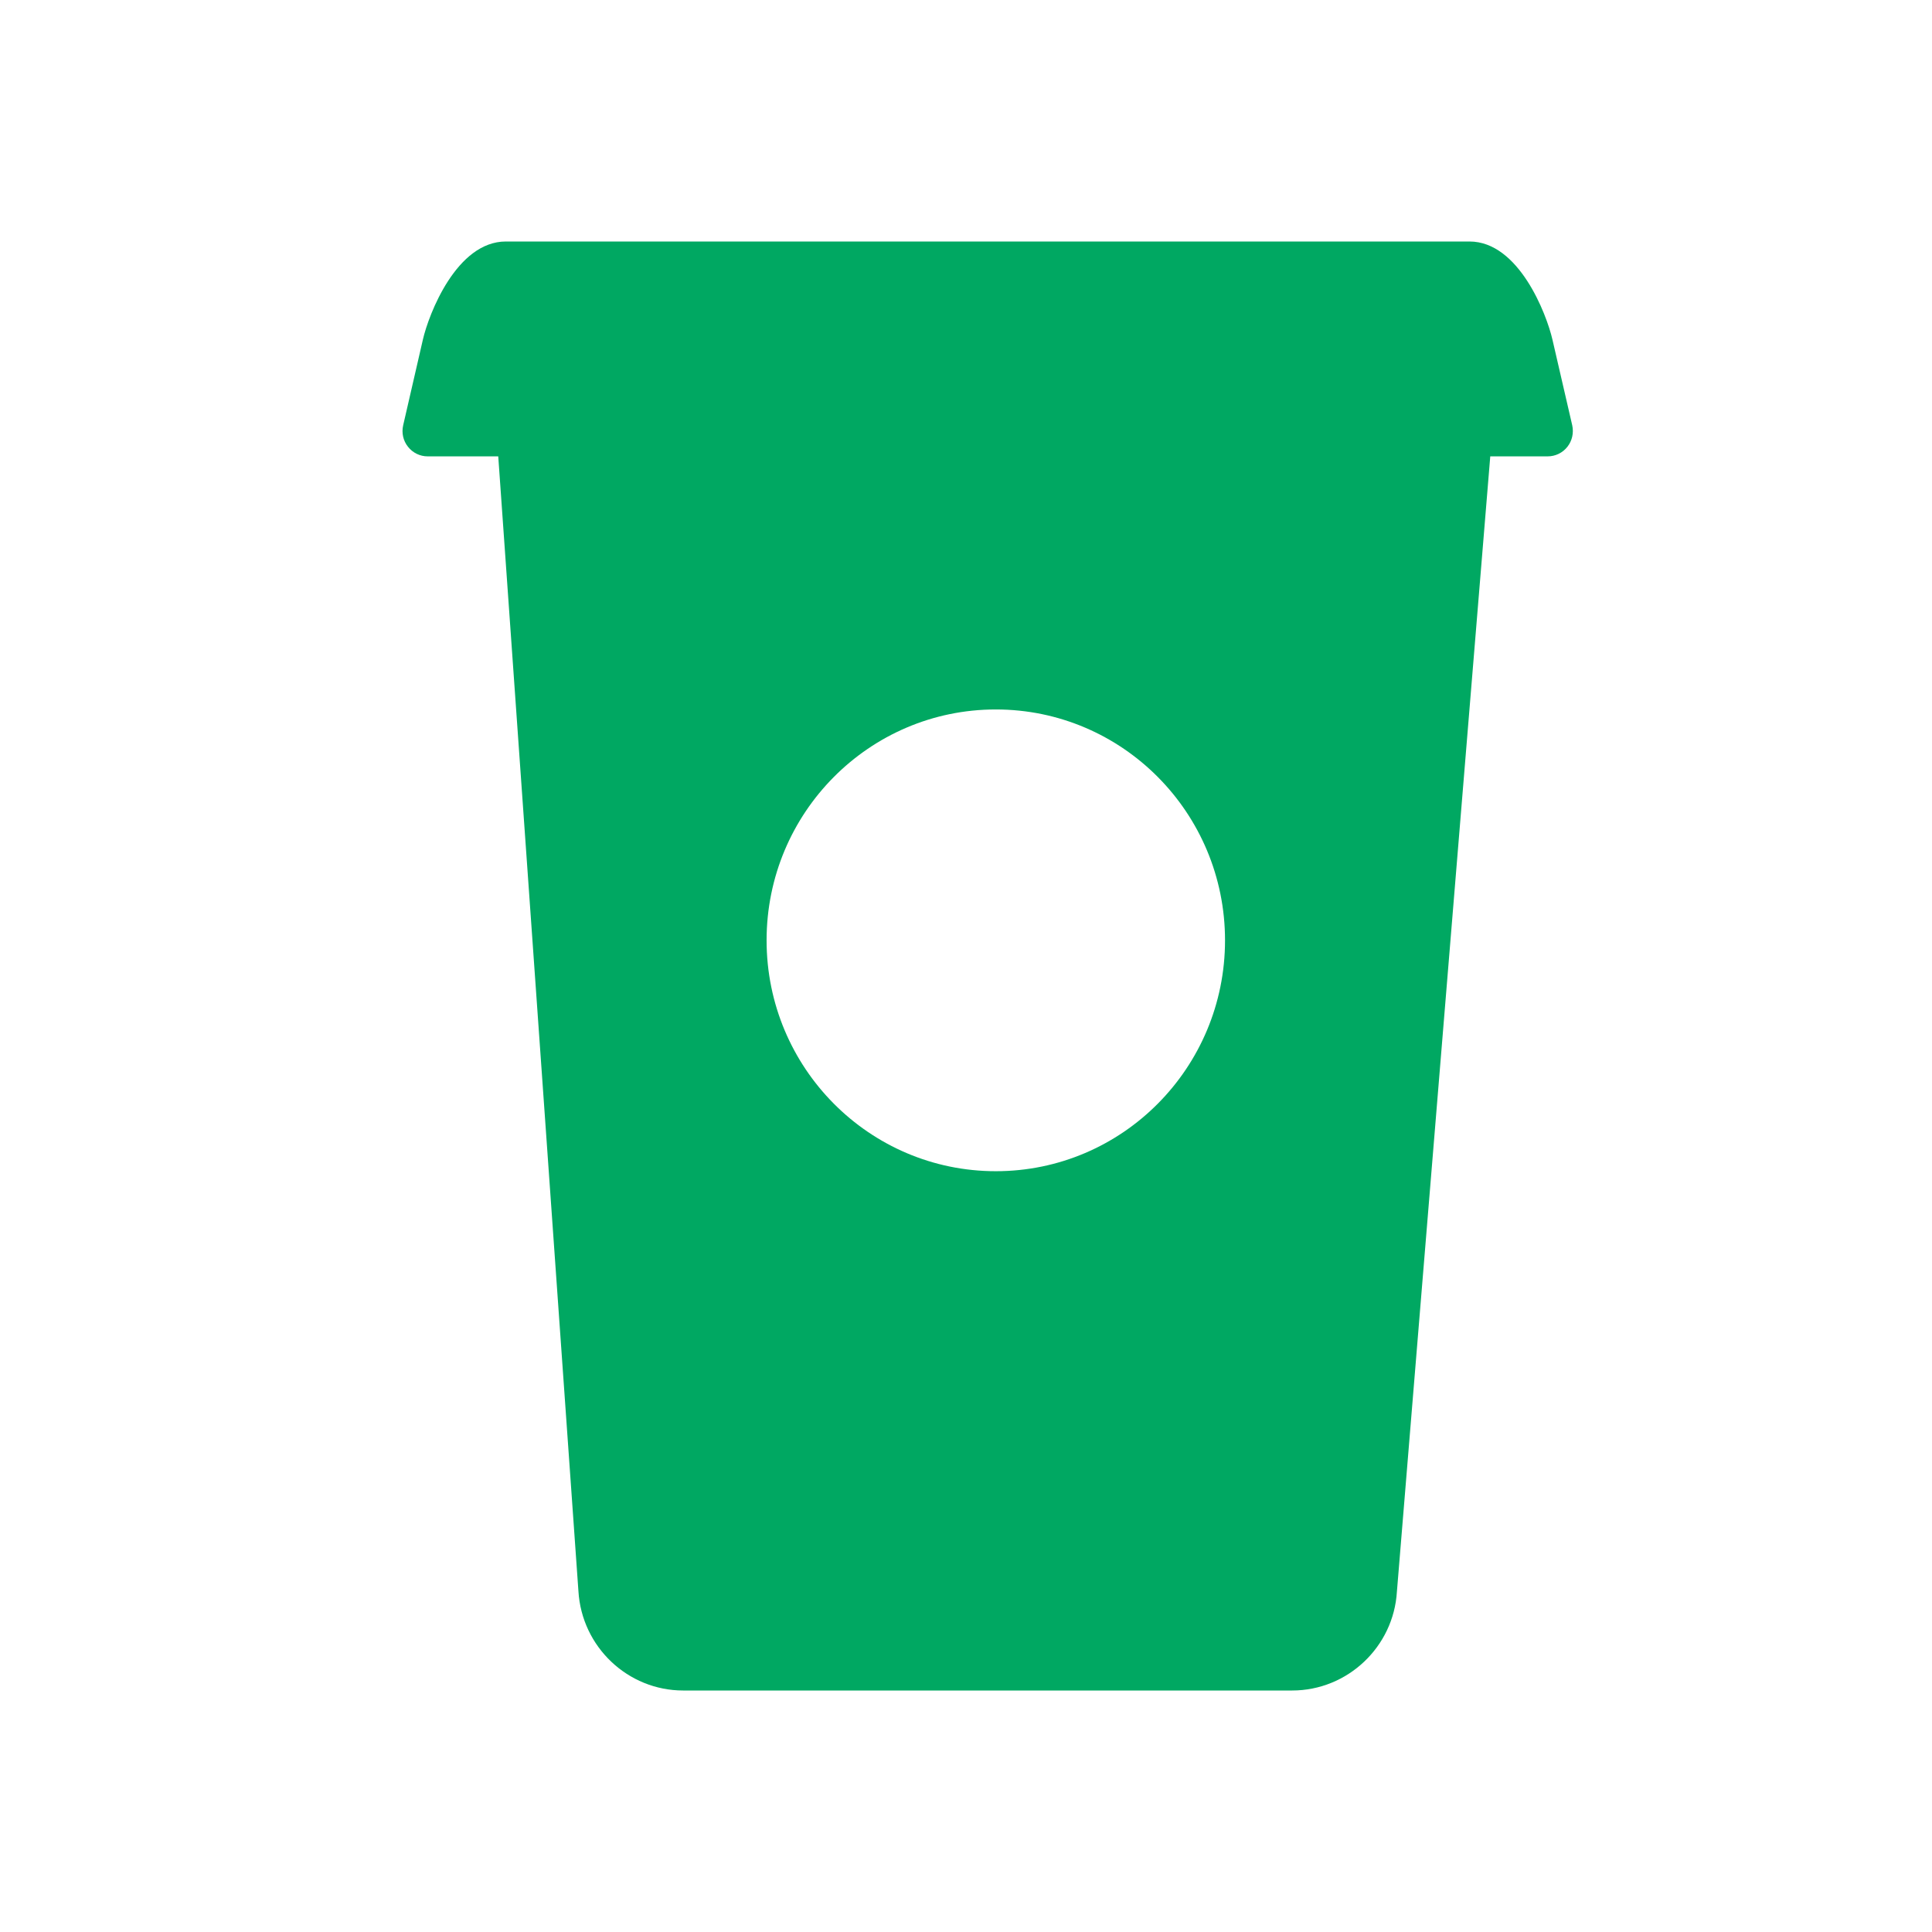 <?xml version="1.0" encoding="UTF-8" standalone="no"?>
<svg width="28px" height="28px" viewBox="0 0 28 28" version="1.1" xmlns="http://www.w3.org/2000/svg" xmlns:xlink="http://www.w3.org/1999/xlink">
    <!-- Generator: Sketch 43.2 (39069) - http://www.bohemiancoding.com/sketch -->
    <title>Rectangle 334</title>
    <desc>Created with Sketch.</desc>
    <defs>
        <rect id="path-1" x="0" y="0" width="28" height="28"/>
    </defs>
    <g id="Page-1" stroke="none" stroke-width="1" fill="none" fill-rule="evenodd">
        <g id="order-a">
            <g id="Rectangle-334" opacity="0">
                <use fill="#D8D8D8" fill-rule="evenodd" xlink:href="#path-1"/>
                <rect stroke="#979797" stroke-width="1" x="0.5" y="0.5" width="27" height="27"/>
            </g>
            <path d="M14.432,16.974 C12.598,16.974 11.11,15.476 11.11,13.628 C11.11,11.78 12.598,10.282 14.432,10.282 C16.267,10.282 17.754,11.78 17.754,13.628 C17.754,15.476 16.267,16.974 14.432,16.974 M22.499,4.921 C22.414,4.552 22.012,3.5 21.297,3.5 L7.331,3.5 C6.617,3.5 6.214,4.552 6.129,4.921 L5.843,6.164 C5.818,6.273 5.843,6.388 5.913,6.475 C5.982,6.563 6.087,6.614 6.198,6.614 L7.221,6.614 C7.221,6.623 8.383,23.06 8.383,23.06 C8.431,23.867 9.098,24.5 9.901,24.5 L18.727,24.5 C19.53,24.5 20.197,23.867 20.245,23.068 L21.598,6.614 L22.43,6.614 C22.542,6.614 22.647,6.563 22.716,6.475 C22.785,6.388 22.81,6.273 22.786,6.164 L22.499,4.921 Z" id="Fill-1" fill="#00A862"/>
        </g>
    </g>
</svg>